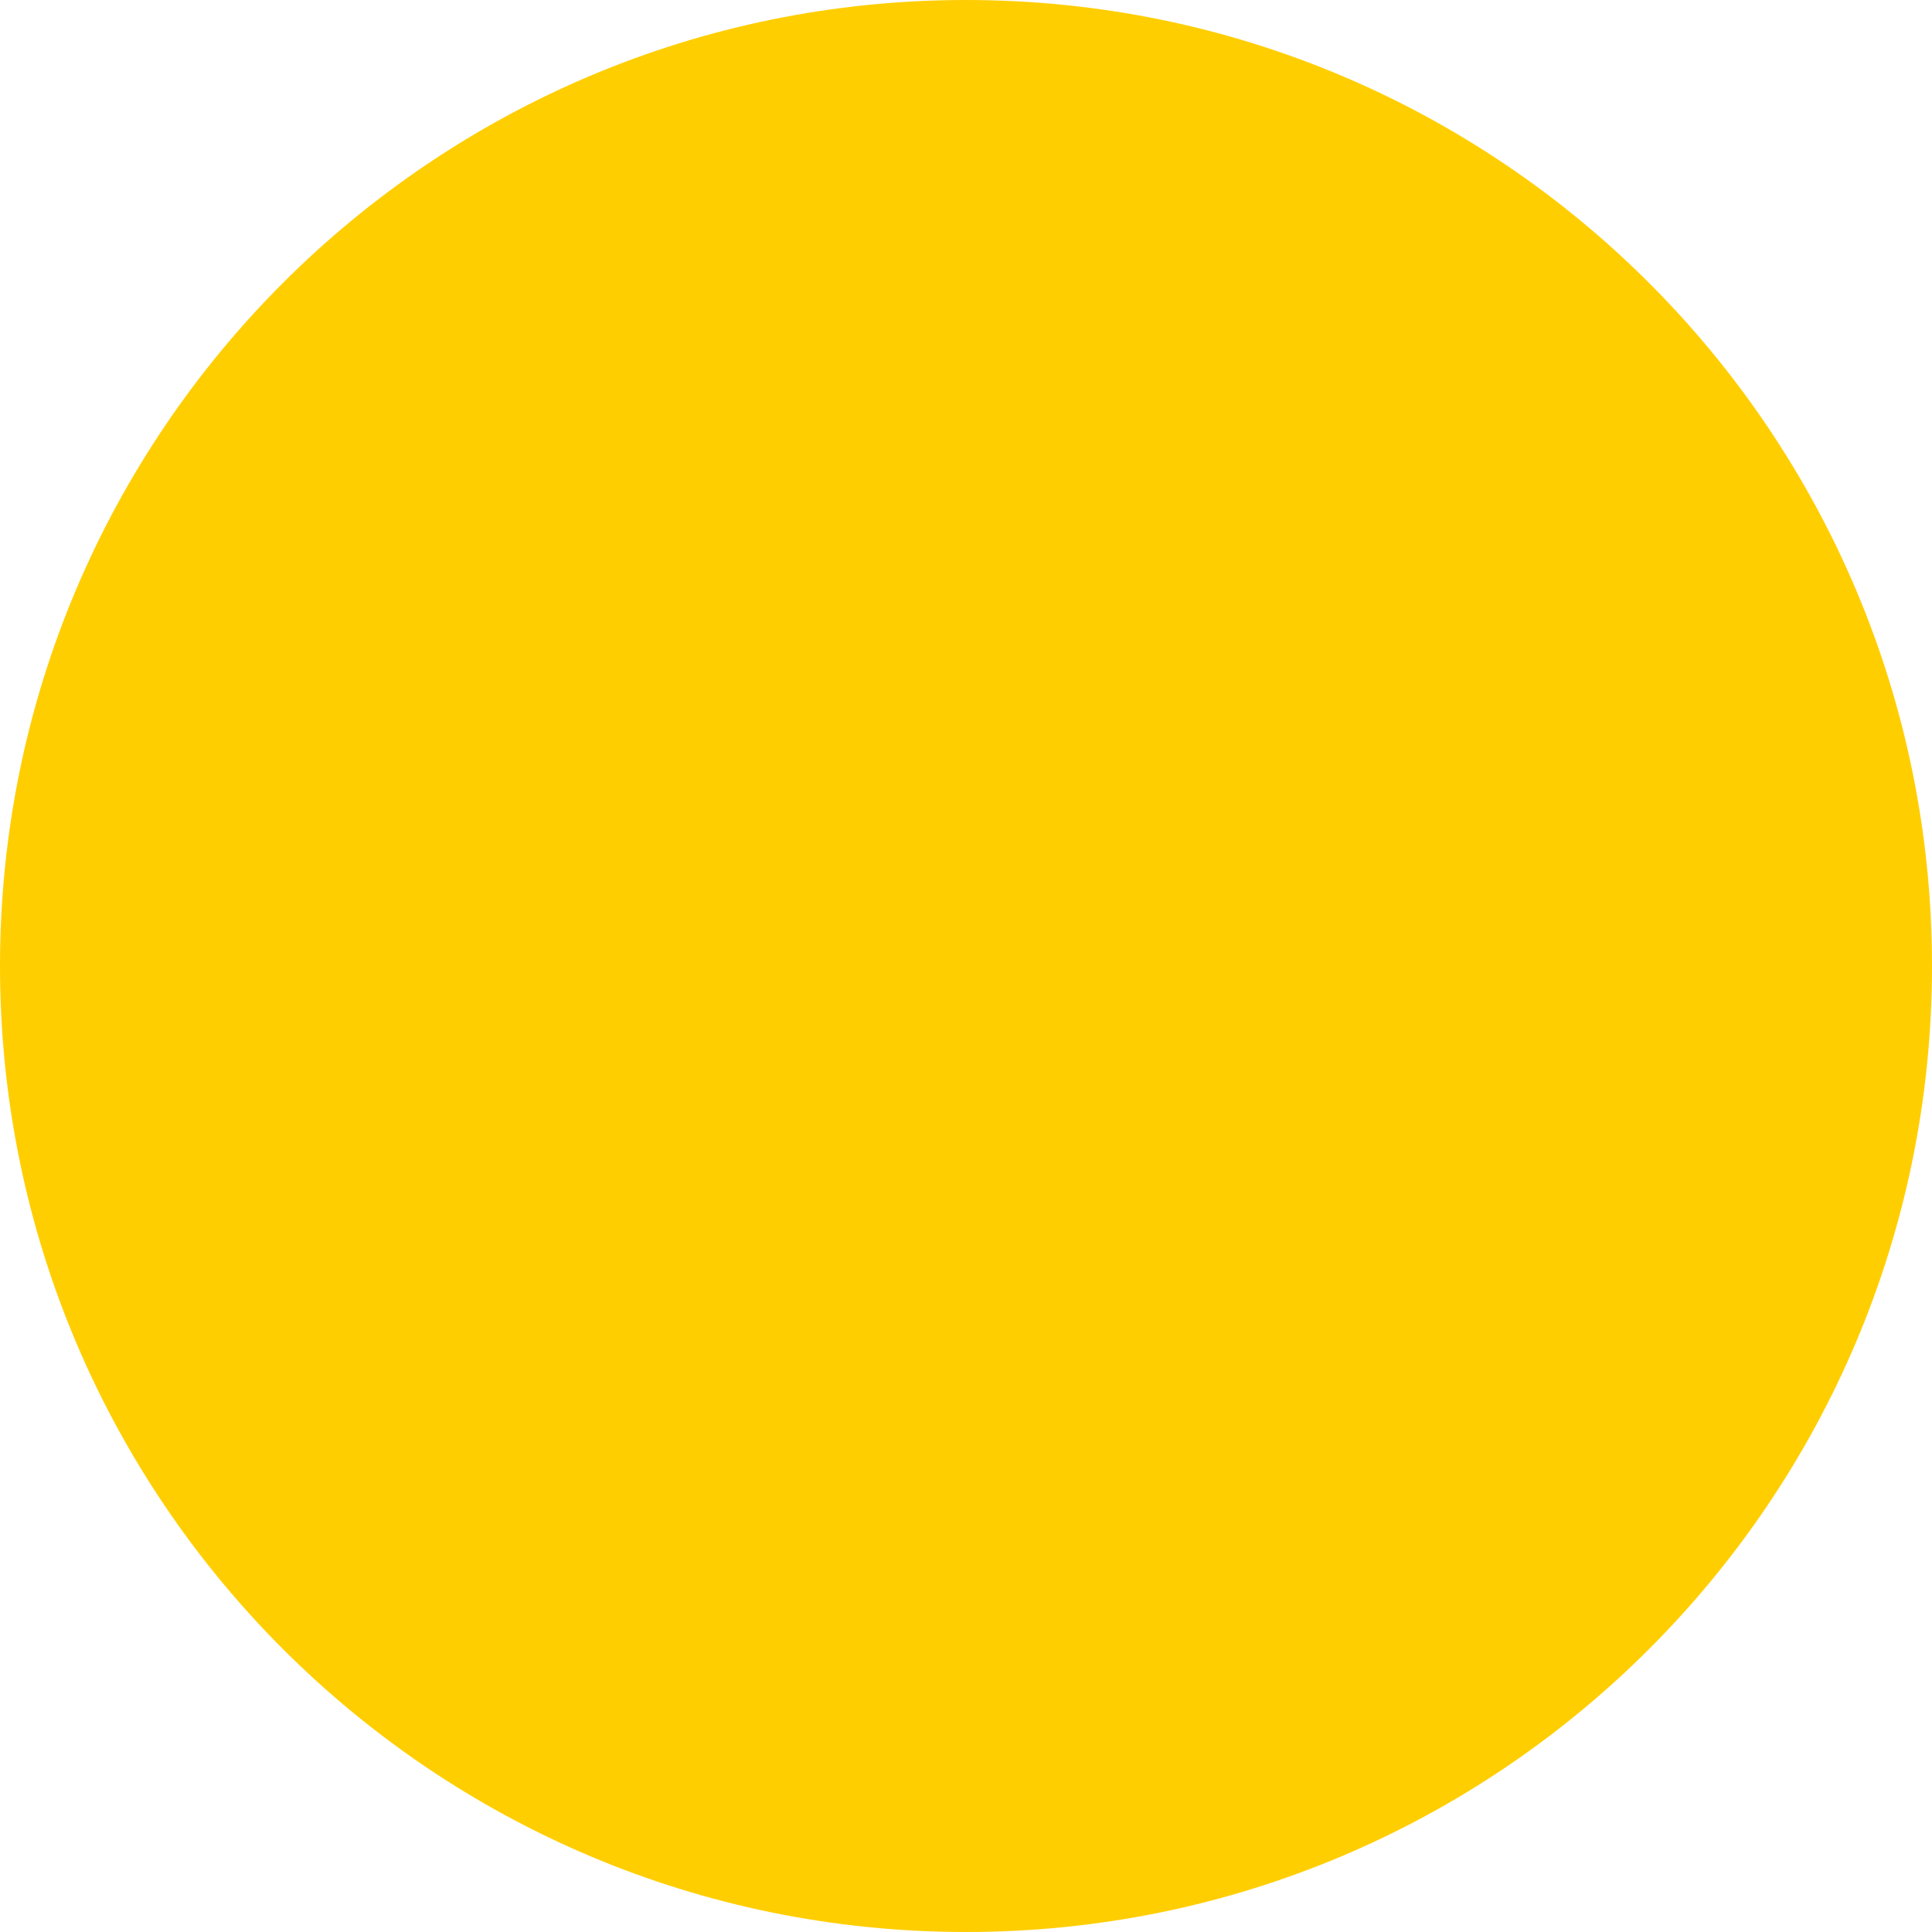 <svg xmlns="http://www.w3.org/2000/svg" id="a" viewBox="0 0 180 180"><path d="m90,0h0C40.294,0,0,40.294,0,90H0C0,139.706,40.294,180,90,180h0c49.706,0,90-40.294,90-90h0C180,40.294,139.706,0,90,0Z" style="fill:#ffce00;"></path></svg>